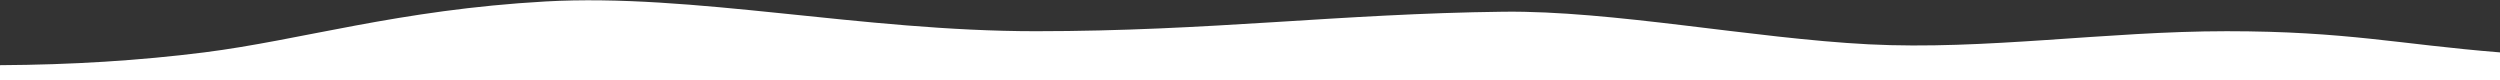 <?xml version="1.0" encoding="UTF-8"?>
<svg width="2560px" height="82px" viewBox="0 0 2560 82" version="1.1" xmlns="http://www.w3.org/2000/svg" xmlns:xlink="http://www.w3.org/1999/xlink">
    <rect x="0" y="0" width="2560" height="82" fill="#333333" stroke="none"/>
    <title>Path</title>
    <g id="Page-1" stroke="none" stroke-width="1" fill="none" fill-rule="evenodd">
        <path d="M2560,53.652 C2560,53.652 2560,63.102 2560,82 L0,82 L0,66.742 C73.341,66.355 143.053,61.991 209.137,53.652 C308.262,41.144 407.902,9.996 558.547,1.5 C709.191,-6.996 882.278,31.96 1060.594,31.96 C1238.909,31.96 1371.151,14 1539.5,12 C1650.611,10.68 1794.734,39.285 1913.559,45.387 C2032.383,51.488 2157.219,31.96 2280.125,31.96 C2403.031,31.96 2456.832,45.387 2560,53.652 Z" id="Path" fill="#FFFFFF"></path>
    </g>
</svg>